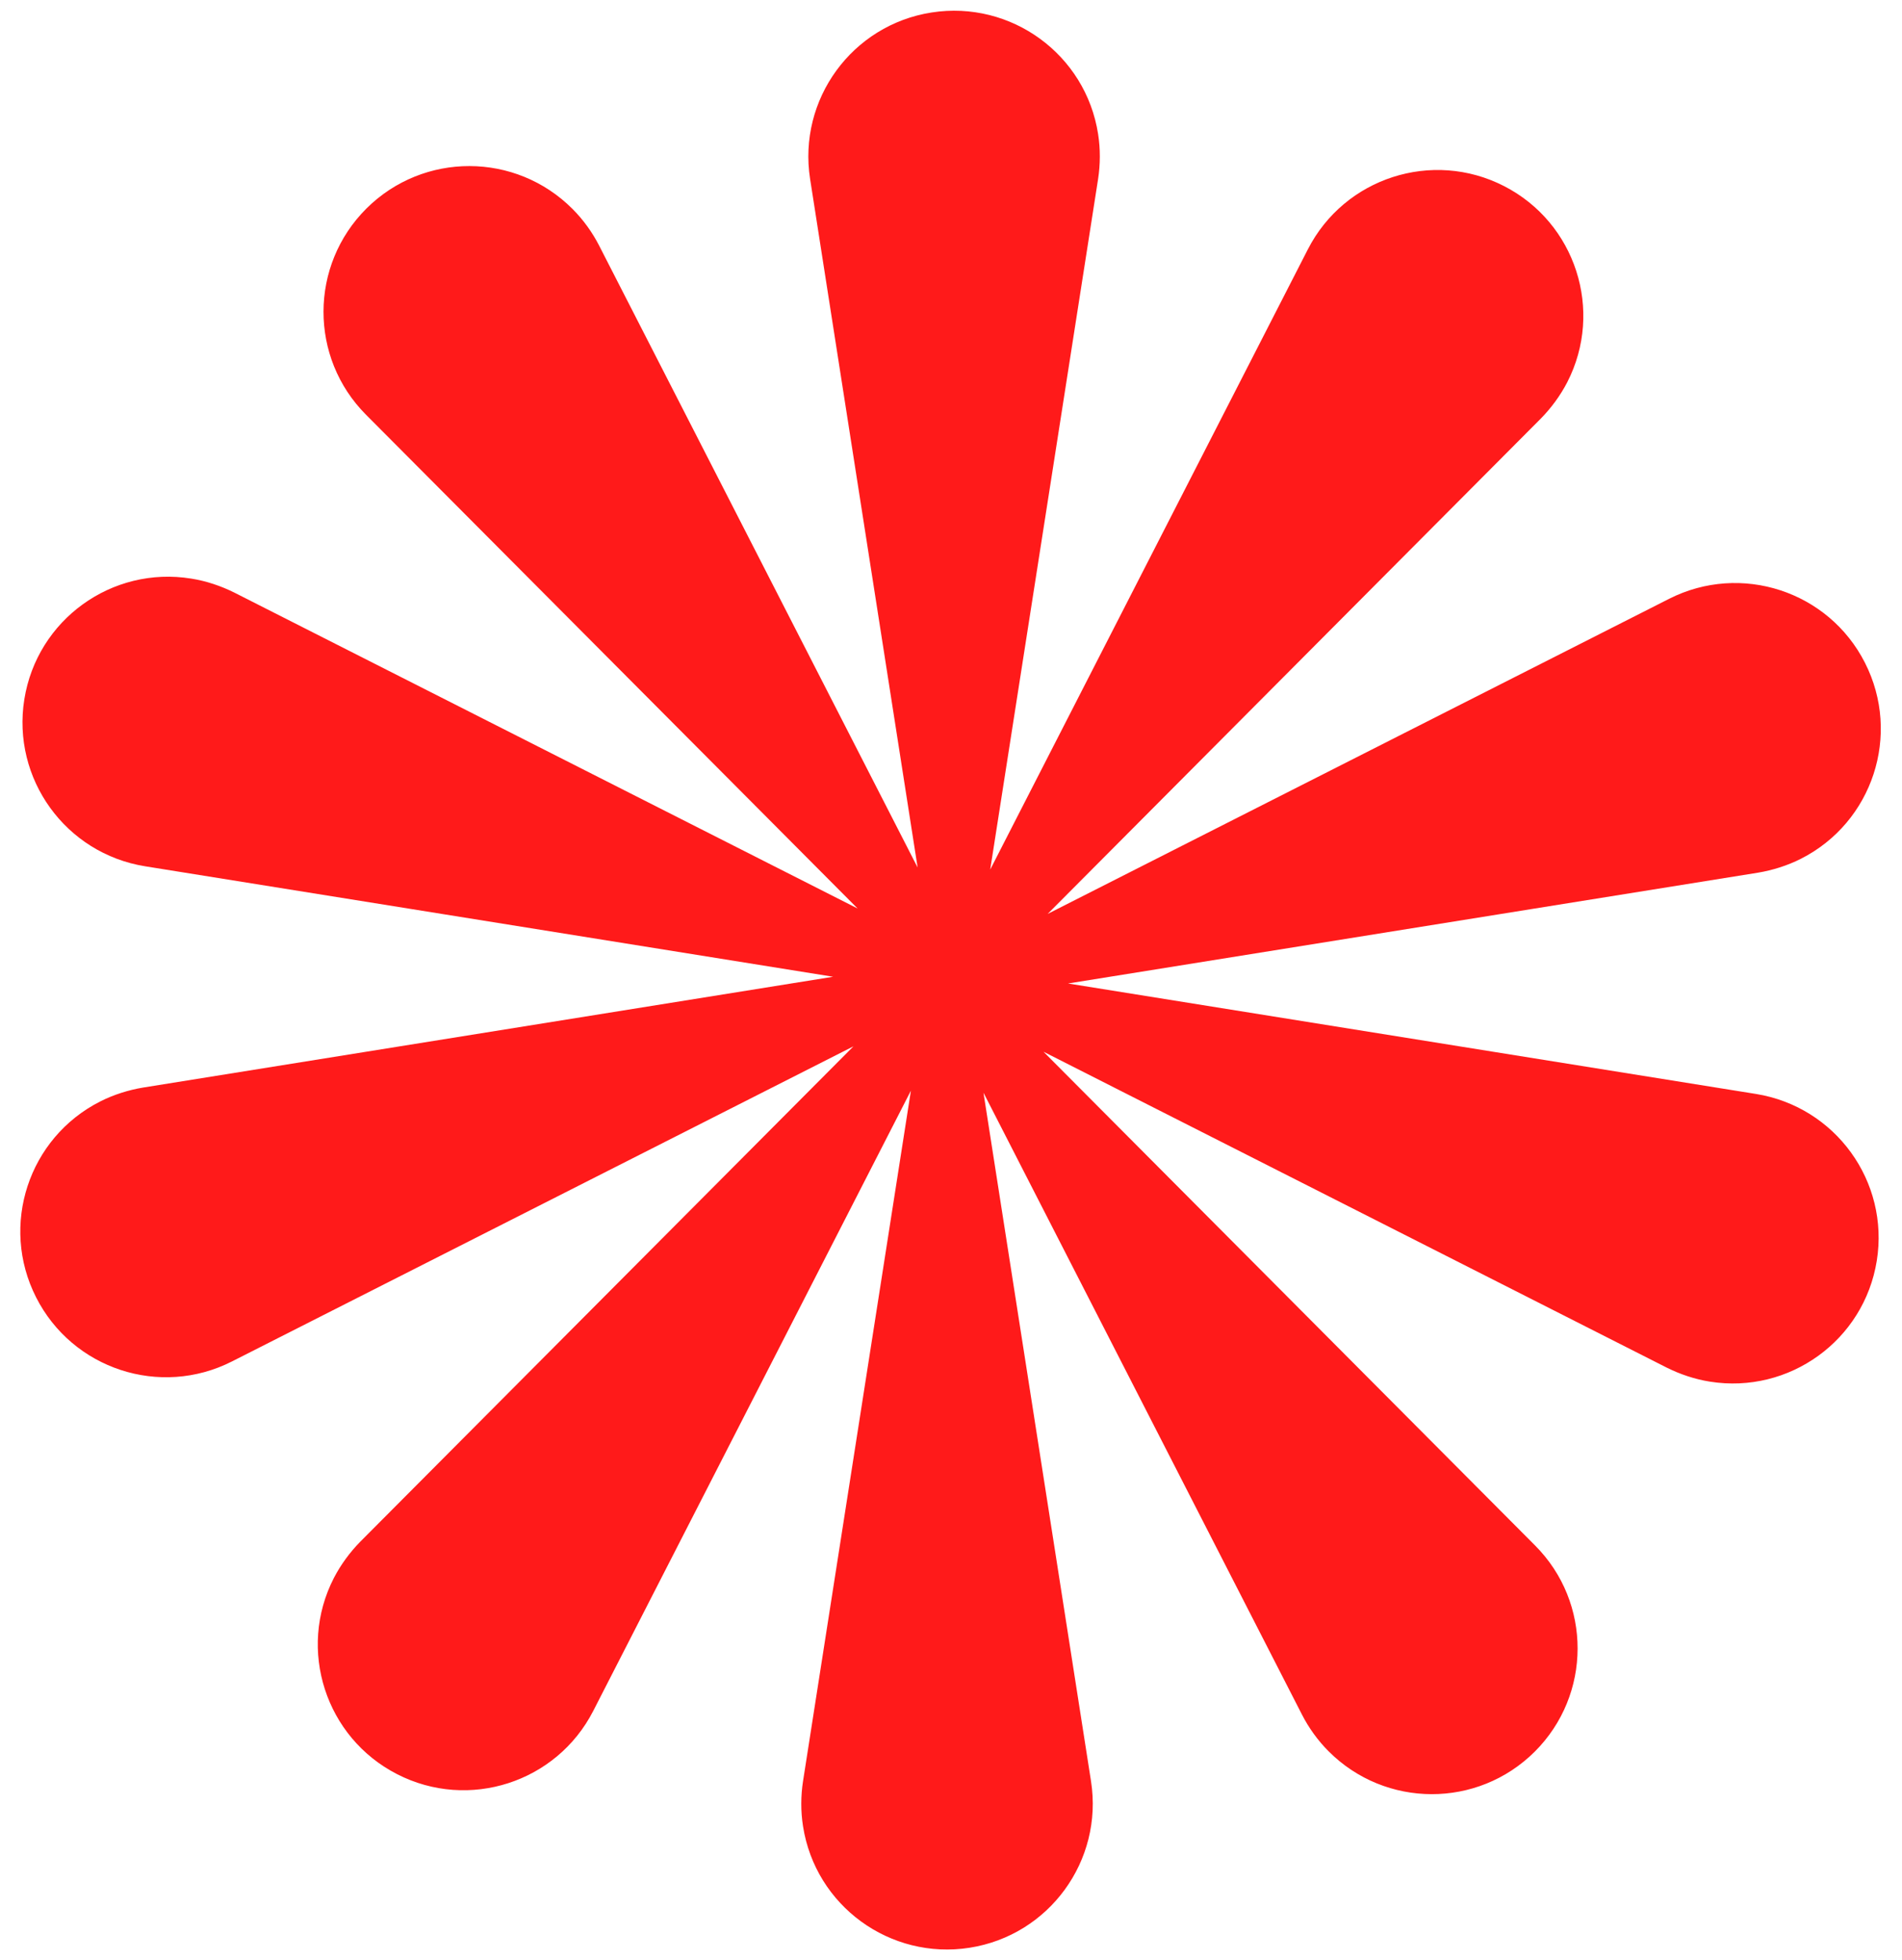 <?xml version="1.0" encoding="UTF-8" standalone="no"?><svg xmlns="http://www.w3.org/2000/svg" xmlns:xlink="http://www.w3.org/1999/xlink" fill="#ff1a1a" height="221.4" preserveAspectRatio="xMidYMid meet" version="1" viewBox="-2.3 -1.2 214.9 221.4" width="214.9" zoomAndPan="magnify"><g id="change1_1"><path d="M196.1,122.39l-77.73-12.48l77.97-12.52c1.62-0.27,3.3-0.79,4.84-1.57c8.11-4.11,11.36-14.02,7.24-22.13 c-4.11-8.11-14.02-11.35-22.13-7.24l-70.22,35.6l55.72-55.96c1.15-1.17,2.2-2.58,2.99-4.11c4.15-8.09,0.94-18.02-7.15-22.16 c-8.1-4.15-18.02-0.94-22.16,7.15l-35.89,70.07l12.19-78.02c0.25-1.62,0.27-3.38,0-5.08c-1.4-8.99-9.83-15.13-18.81-13.73 c-8.99,1.4-15.13,9.83-13.73,18.81l12.15,77.79l-36-70.29c-0.75-1.46-1.77-2.89-2.99-4.11c-6.42-6.44-16.84-6.47-23.29-0.05 c-6.44,6.42-6.47,16.84-0.05,23.29l55.55,55.79l-70.44-35.7c-1.47-0.73-3.13-1.3-4.84-1.57C10.34,62.71,1.89,68.82,0.45,77.8 c-1.44,8.98,4.67,17.43,13.65,18.87l77.73,12.48l-77.97,12.52c-1.62,0.27-3.3,0.79-4.84,1.57c-8.11,4.11-11.36,14.02-7.24,22.13 c4.11,8.11,14.02,11.36,22.13,7.24l70.22-35.6l-55.72,55.96c-1.15,1.17-2.2,2.58-2.99,4.11c-4.15,8.09-0.94,18.02,7.15,22.16 c8.09,4.15,18.02,0.94,22.16-7.15l35.89-70.07l-12.19,78.02c-0.25,1.62-0.27,3.38,0,5.08c1.4,8.99,9.83,15.13,18.81,13.73 c8.99-1.4,15.13-9.83,13.73-18.81l-12.15-77.79l36,70.29c0.75,1.46,1.77,2.89,2.99,4.11c6.42,6.44,16.84,6.47,23.29,0.05 c6.44-6.42,6.47-16.84,0.05-23.29l-55.55-55.79l70.44,35.7c1.47,0.73,3.13,1.3,4.84,1.57c8.98,1.44,17.43-4.67,18.87-13.65 C211.19,132.28,205.08,123.84,196.1,122.39z"/></g></svg>